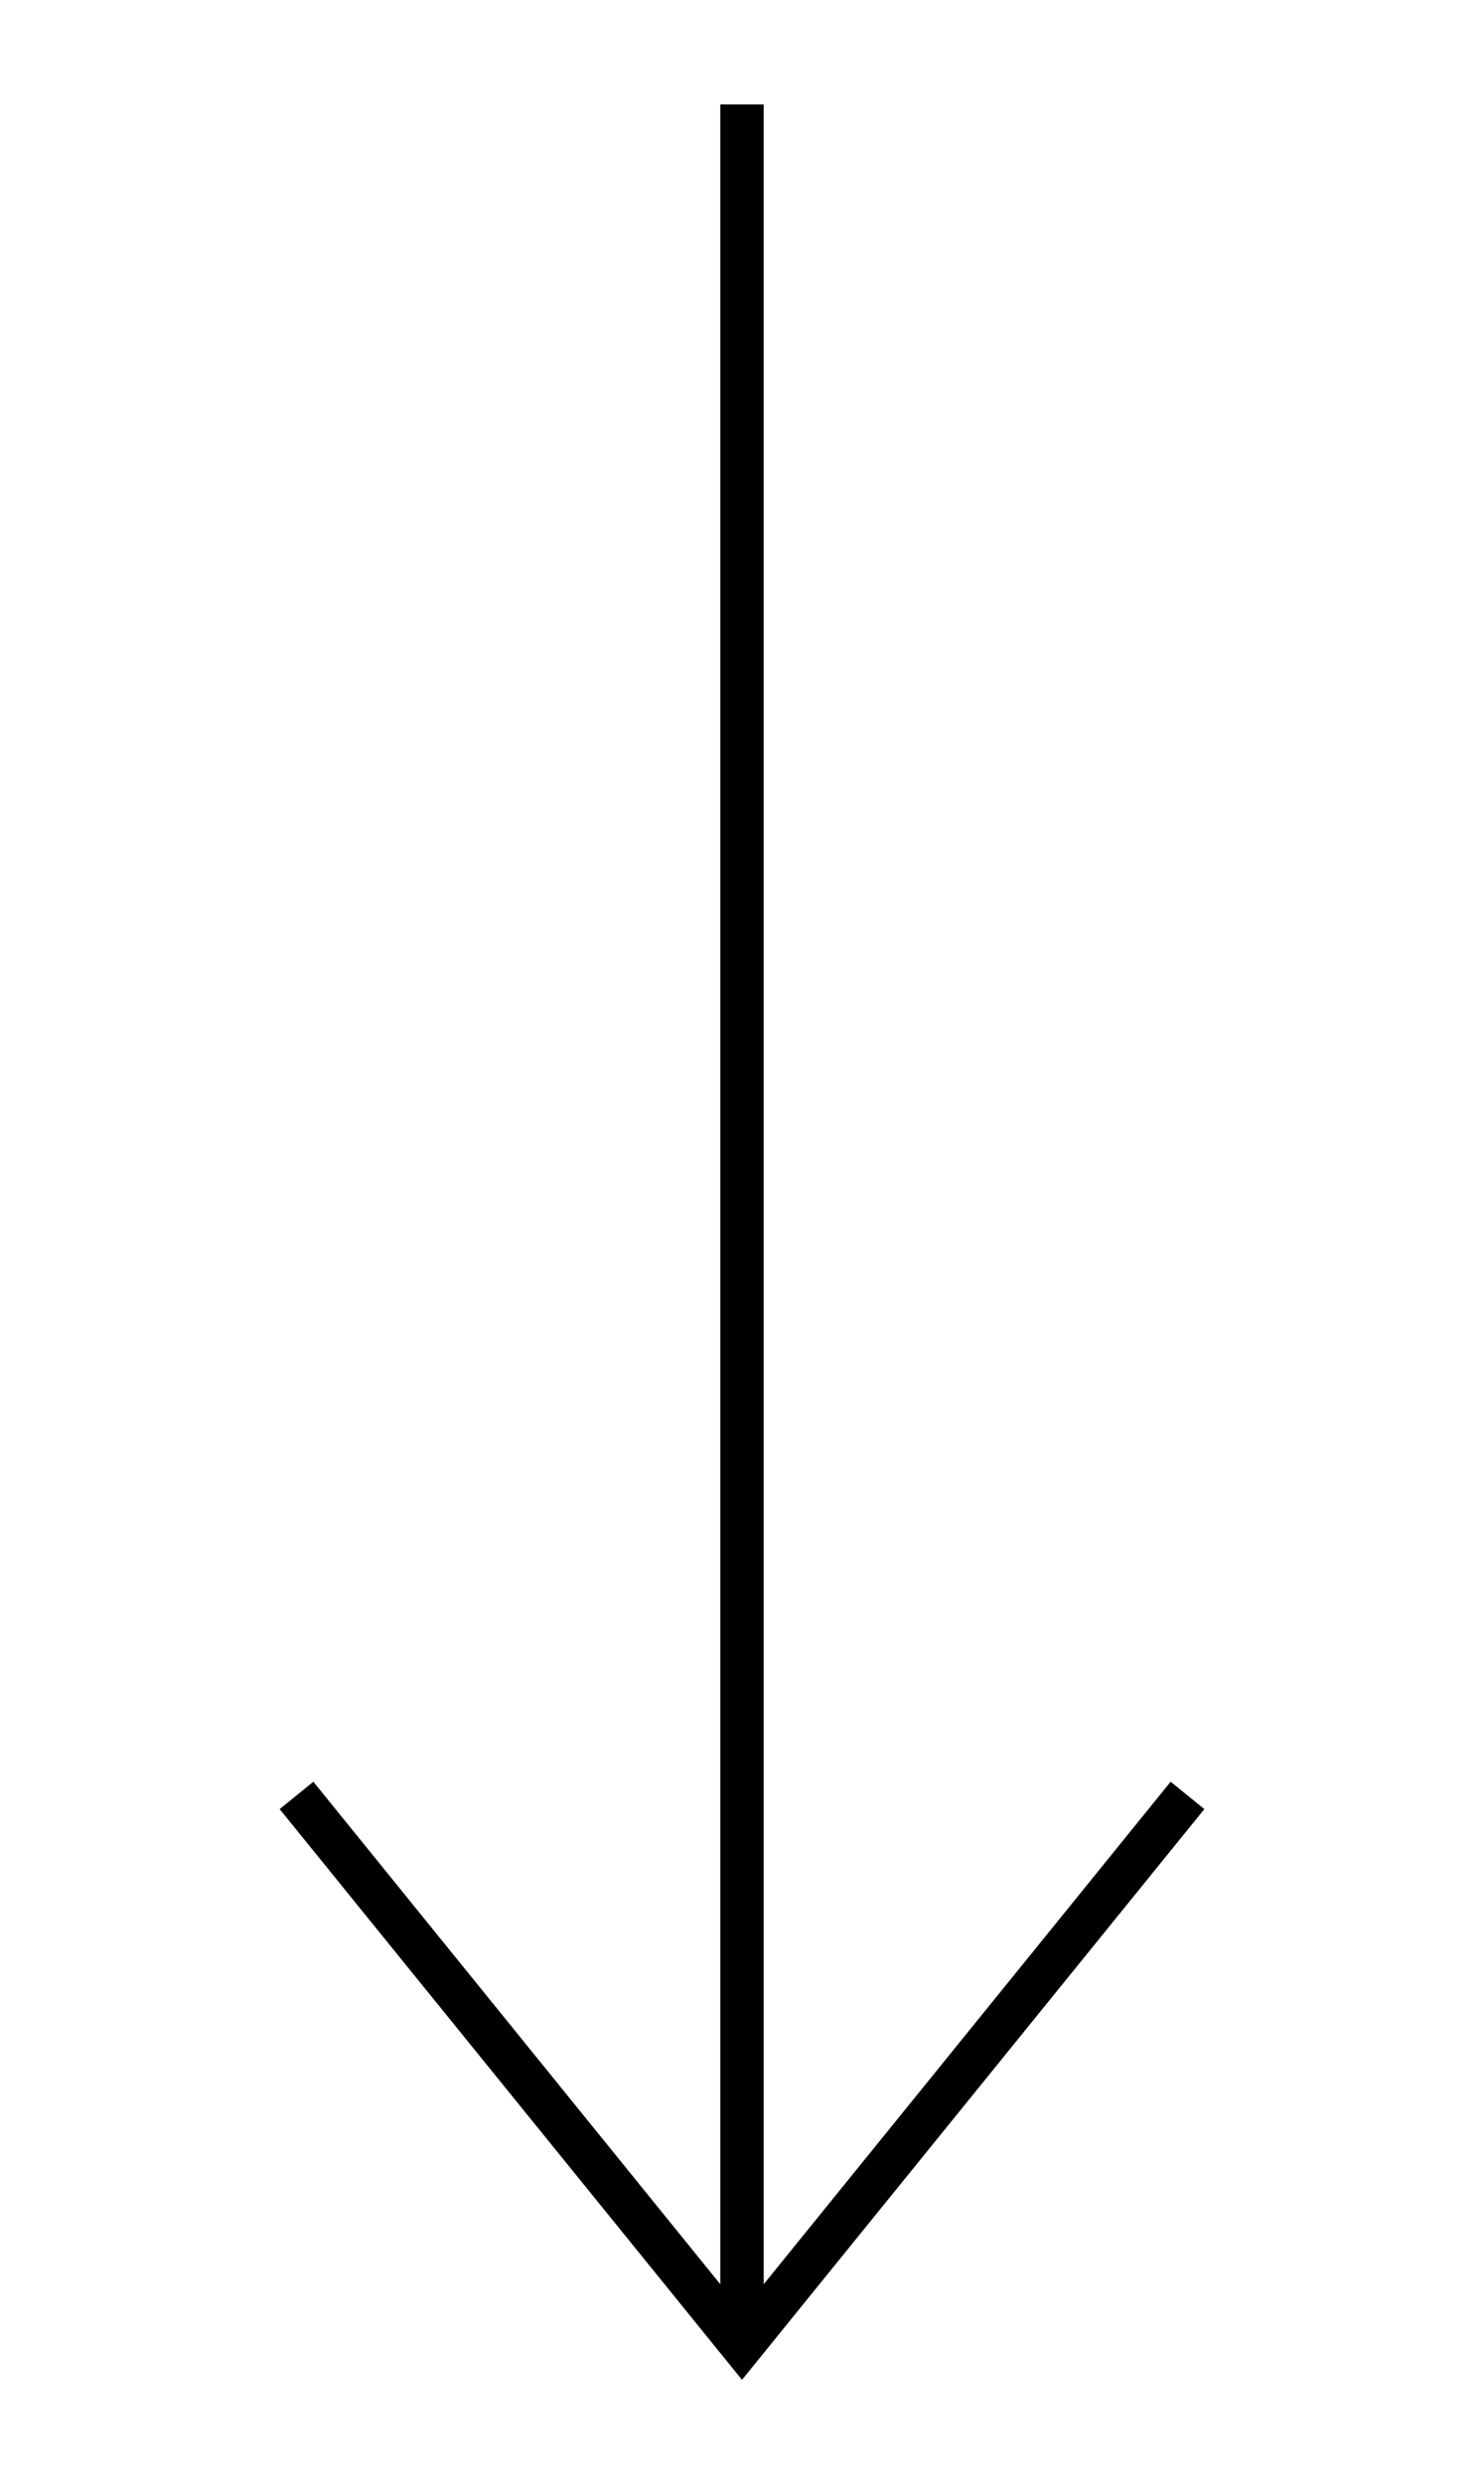 <?xml version="1.0" encoding="UTF-8"?>
<svg id="SOCIAL_MEDIA_ICONS" data-name="SOCIAL MEDIA ICONS" xmlns="http://www.w3.org/2000/svg" viewBox="0 0 199 333">
  <defs>
    <style>
      .cls-1 {
        stroke-width: 0px;
      }
    </style>
  </defs>
  <polygon class="cls-1" points="156.98 238.83 102.41 306.19 102.41 14 96.59 14 96.59 306.19 42.02 238.83 37.5 242.5 99.5 319 161.5 242.5 156.98 238.83"/>
</svg>